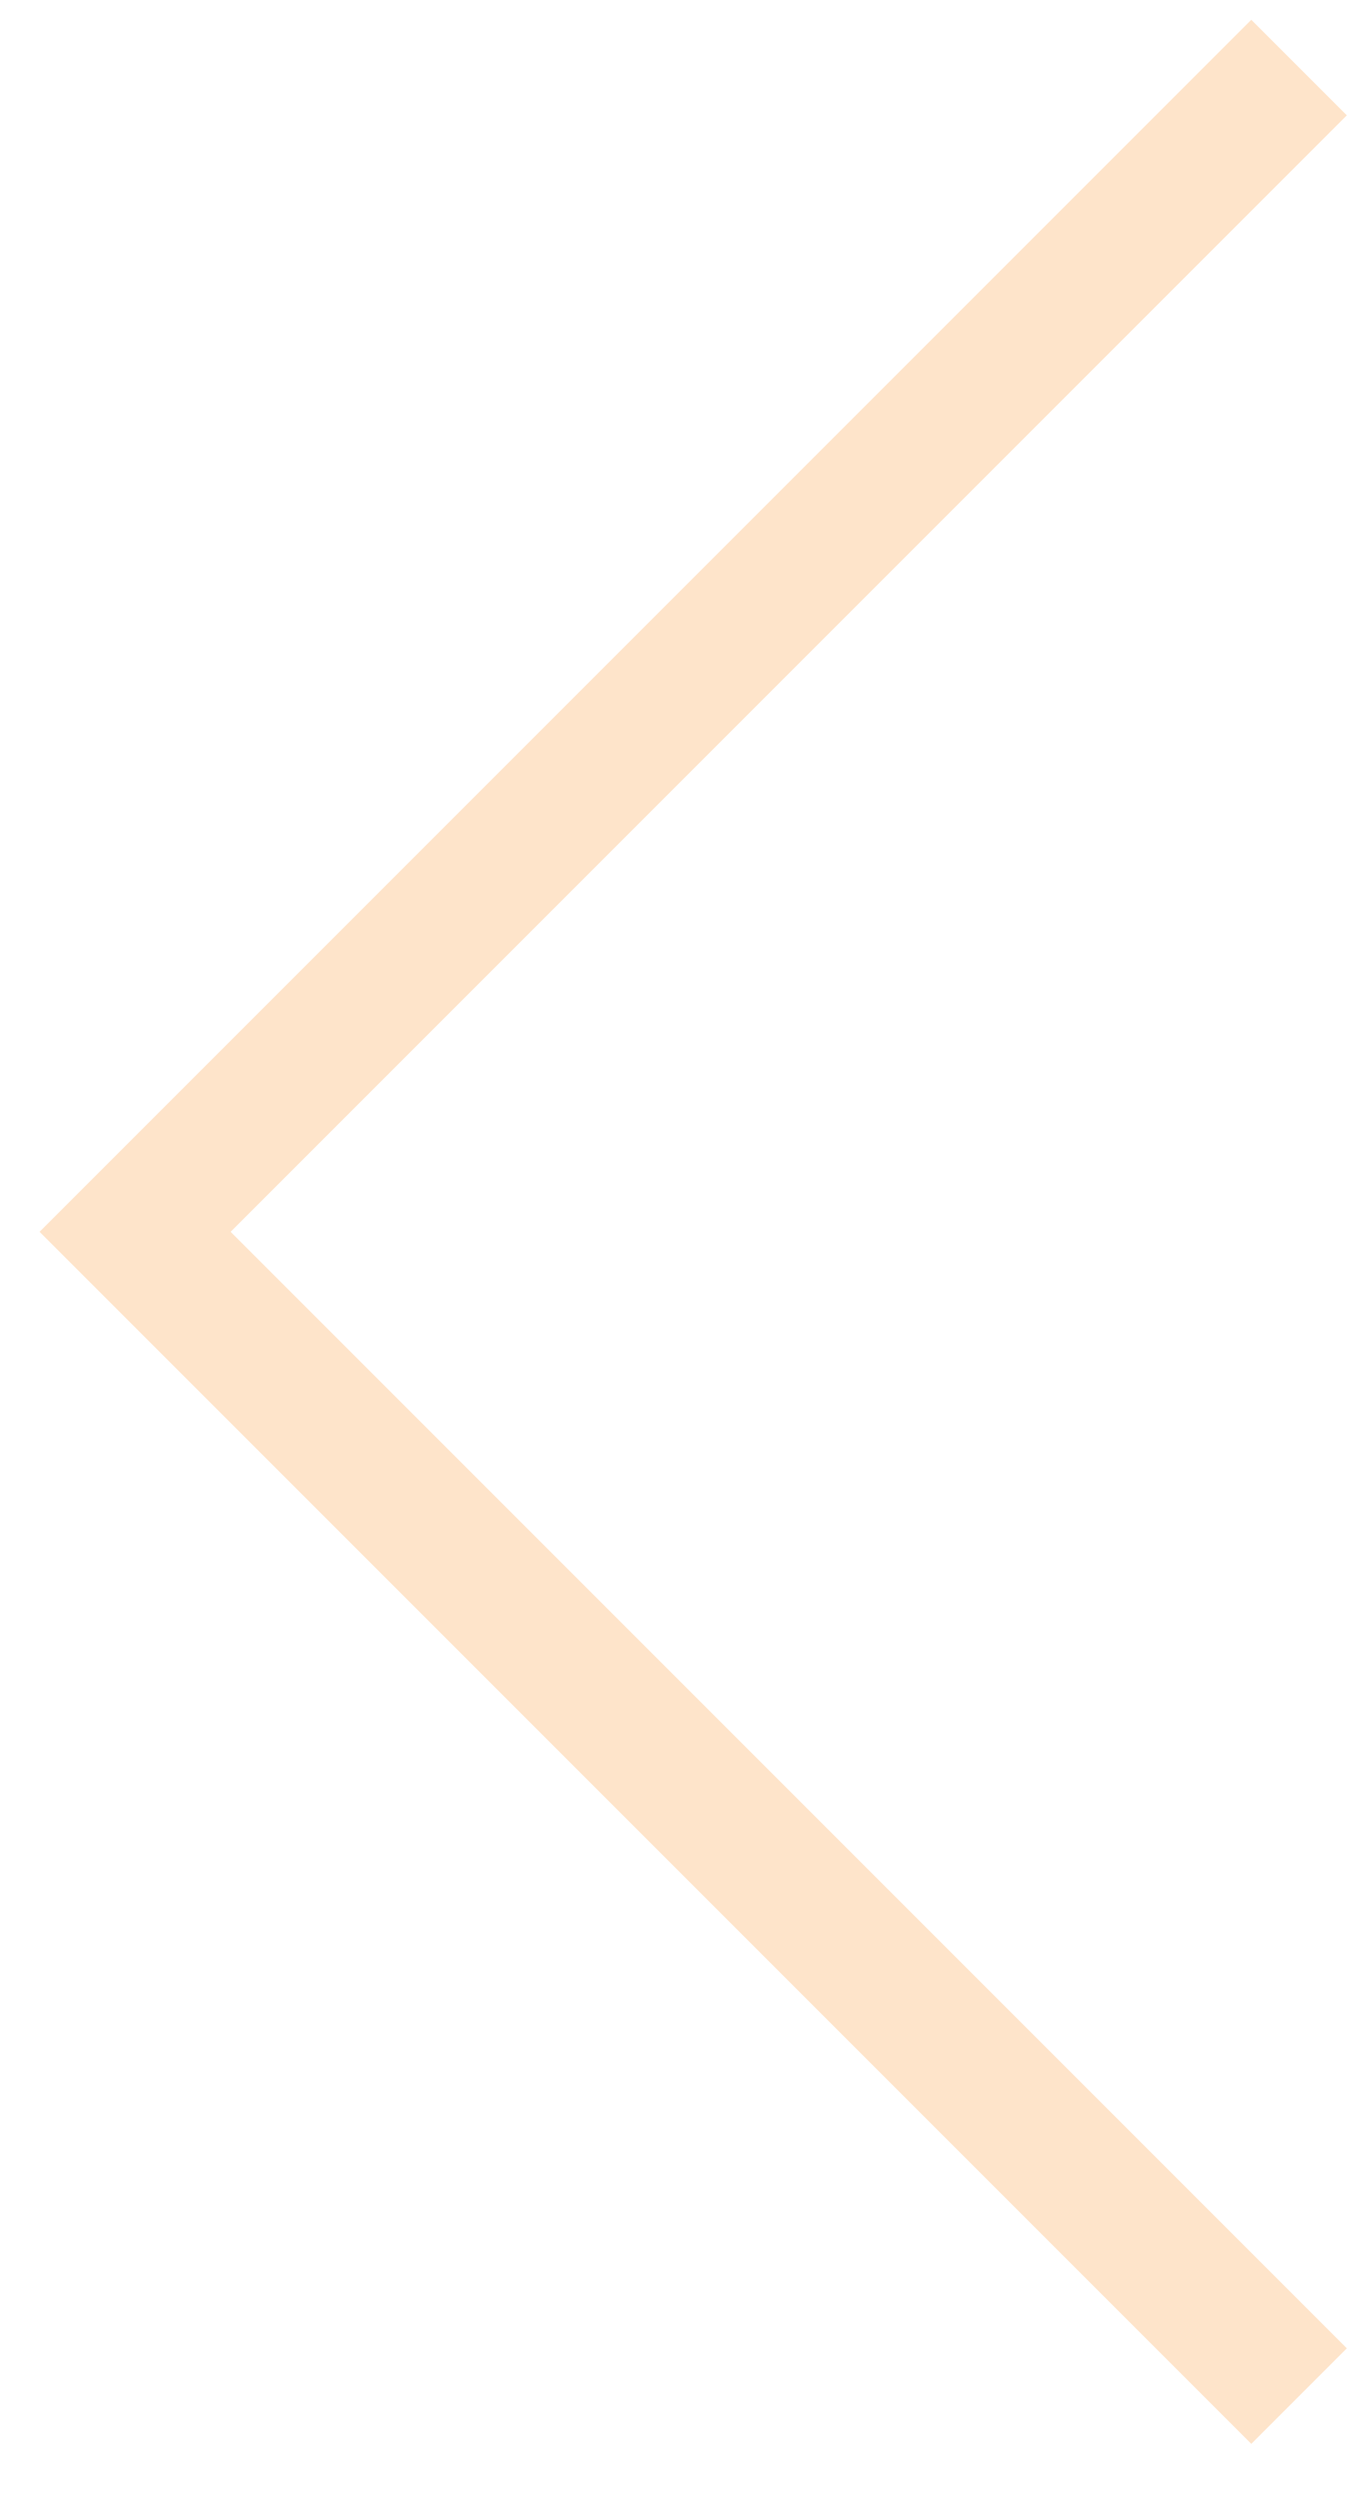 <?xml version="1.0" encoding="UTF-8"?> <svg xmlns="http://www.w3.org/2000/svg" width="20" height="37" viewBox="0 0 20 37" fill="none"><path d="M19.231 1L2 18.231L19.231 35.462" stroke="#FEE4CA" stroke-width="2"></path></svg> 